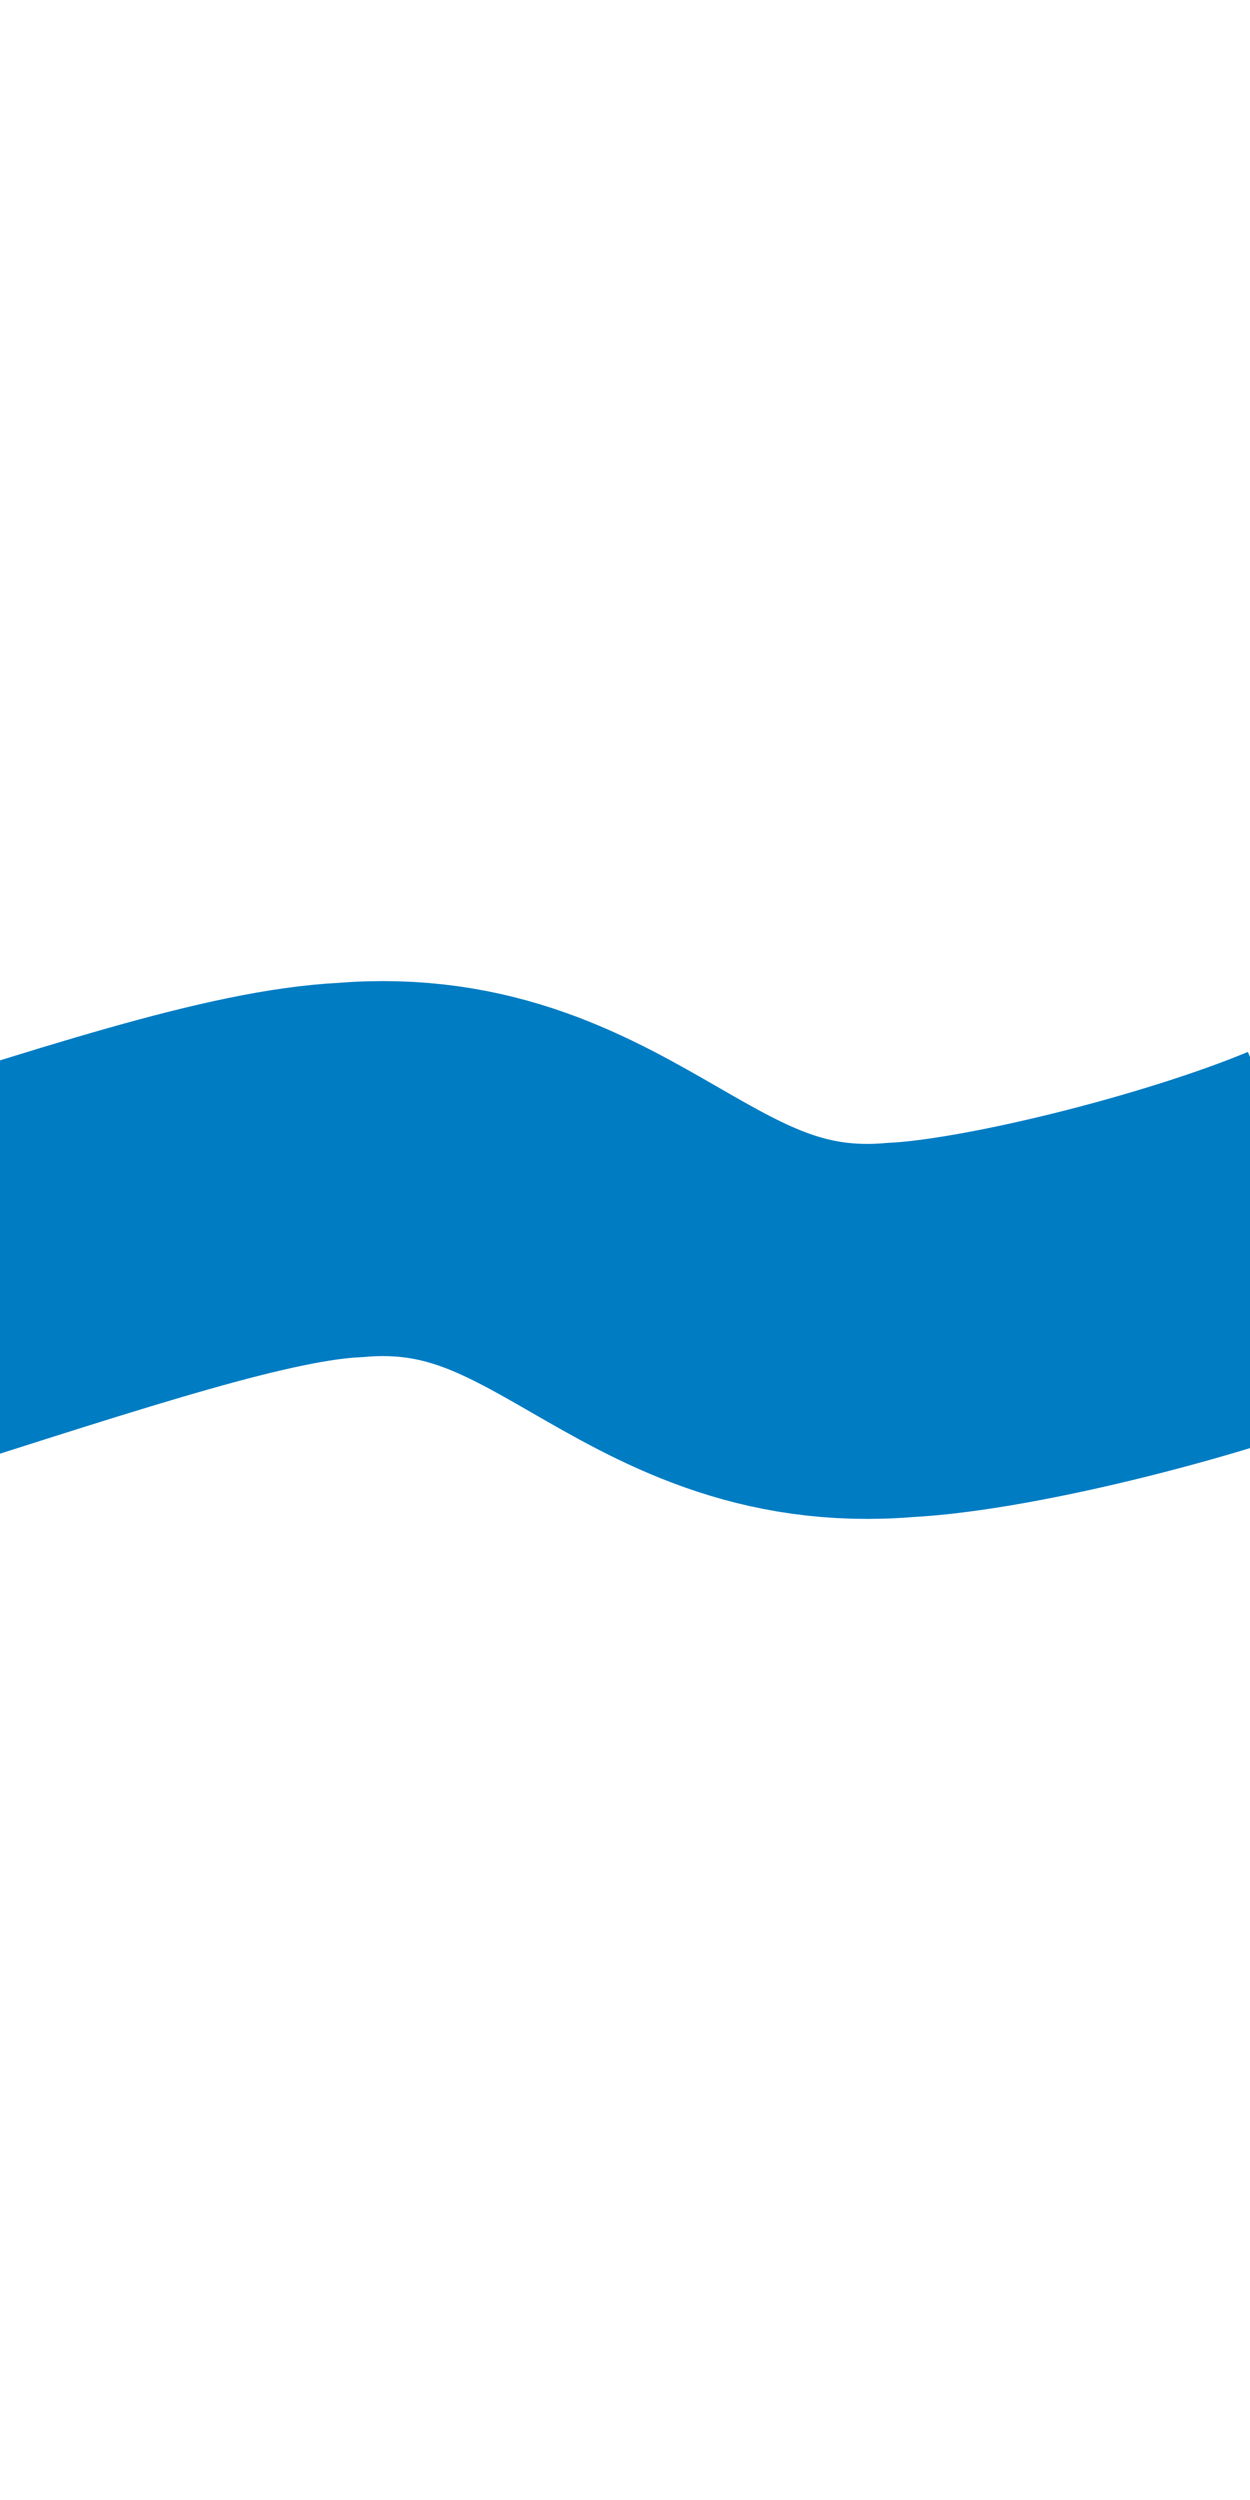 <?xml version="1.0" encoding="UTF-8" standalone="no"?>
<!DOCTYPE svg PUBLIC "-//W3C//DTD SVG 1.1//EN" "http://www.w3.org/Graphics/SVG/1.1/DTD/svg11.dtd">
<!-- redrawn by Useddenim -->
<svg xmlns="http://www.w3.org/2000/svg" width="250" height="500">
<title>dWASSERq</title>
 <path d="M -27,260 C 20,245 50,235 70,234 C 117.5,230 132.5,270 180,266 C 200,265 240,255 264,245" stroke="#007cc3" stroke-width="75" fill="none" />
</svg>
